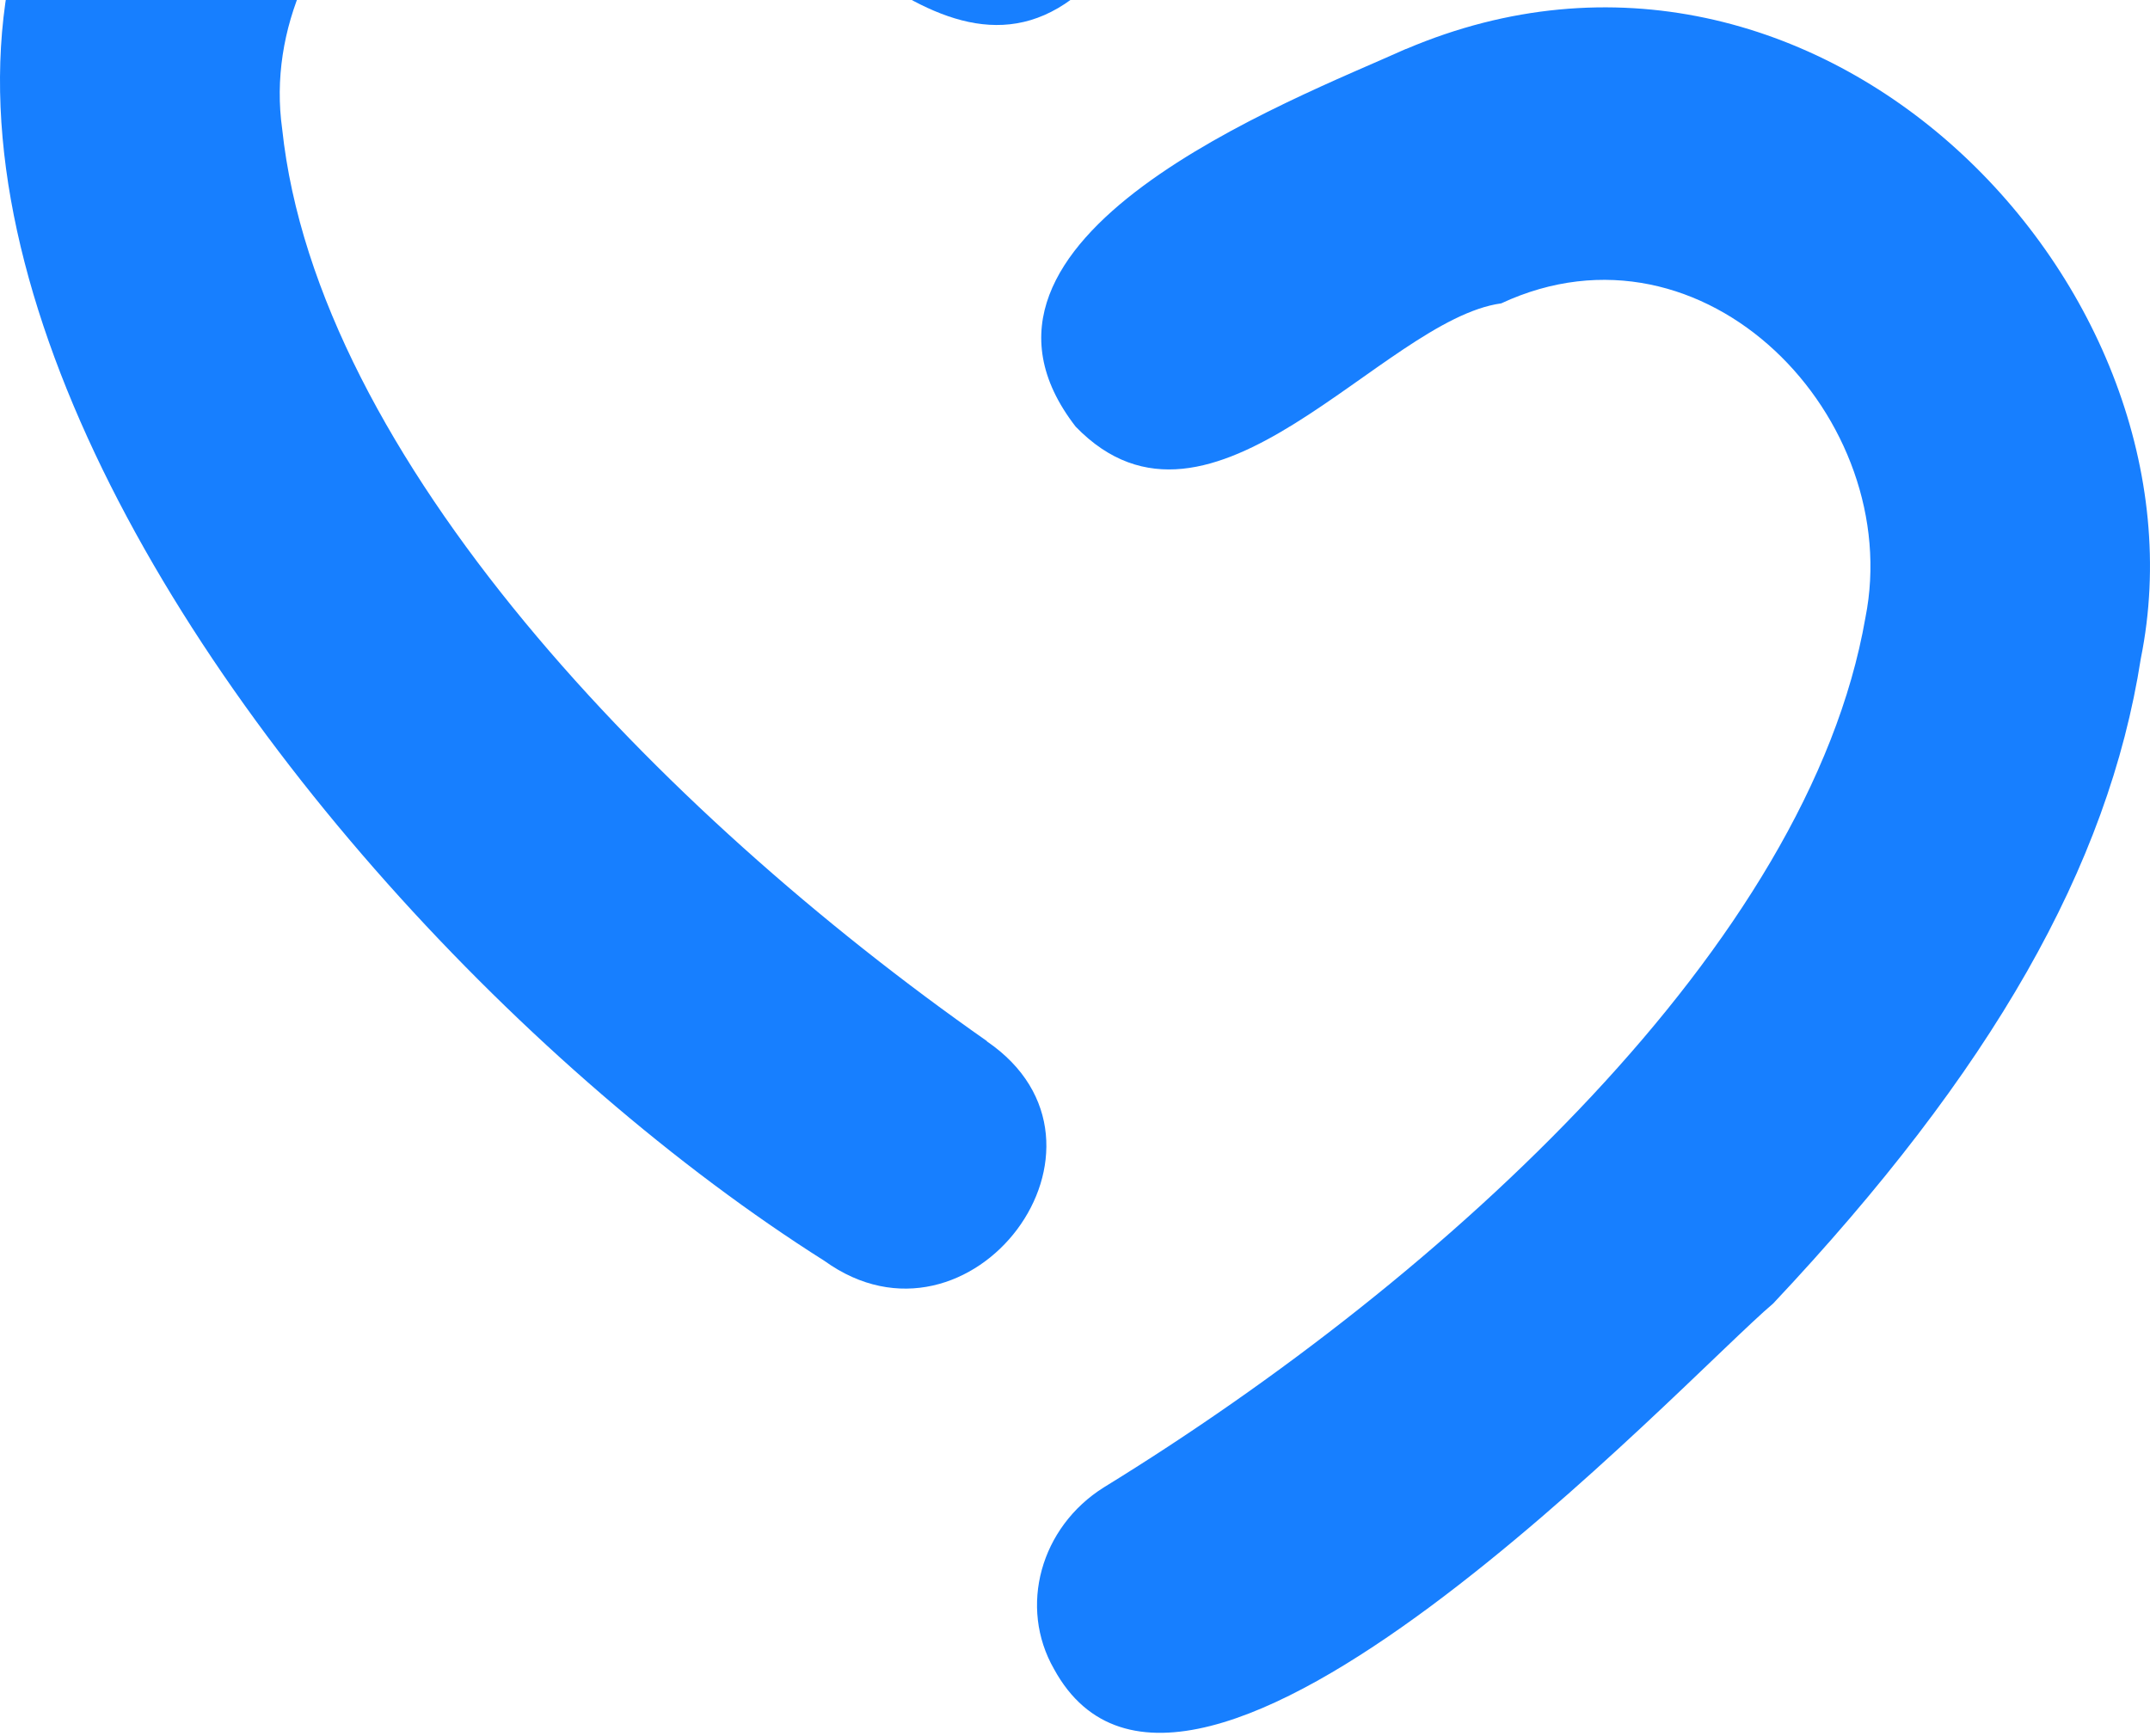 <svg width="395" height="319" viewBox="0 0 395 319" fill="none" xmlns="http://www.w3.org/2000/svg">
<path d="M258.29 8.997C237.374 18.439 170.654 43.594 197.621 78.398C222.508 104.128 253.894 58.757 275.803 55.747C313.334 38.265 349.991 77.089 342.711 113.524C332.289 173.484 265.711 234.638 202.82 273.302C191.145 280.607 187.104 295.287 193.65 306.704C218.277 351.755 309.411 253.338 325.766 239.531C365.873 196.893 387.356 159.241 393.312 121.013C407.091 53.013 334.203 -23.349 258.29 9.02V8.974V8.997Z" fill="#177FFF"/>
<path d="M181.294 191.291C121.001 149.048 58.243 83.931 51.844 23.714C46.677 -12.989 86.967 -49.394 122.613 -29.589C144.298 -25.262 172.786 21.836 199.378 -2.205C237.488 -44.449 113.322 -96.057 81.398 -82.914C-88.533 -22.262 43.691 163.541 151.479 231.703C178.332 251.051 209.071 210.341 181.318 191.36V191.314L181.294 191.291Z" fill="#177FFF"/>
</svg>
